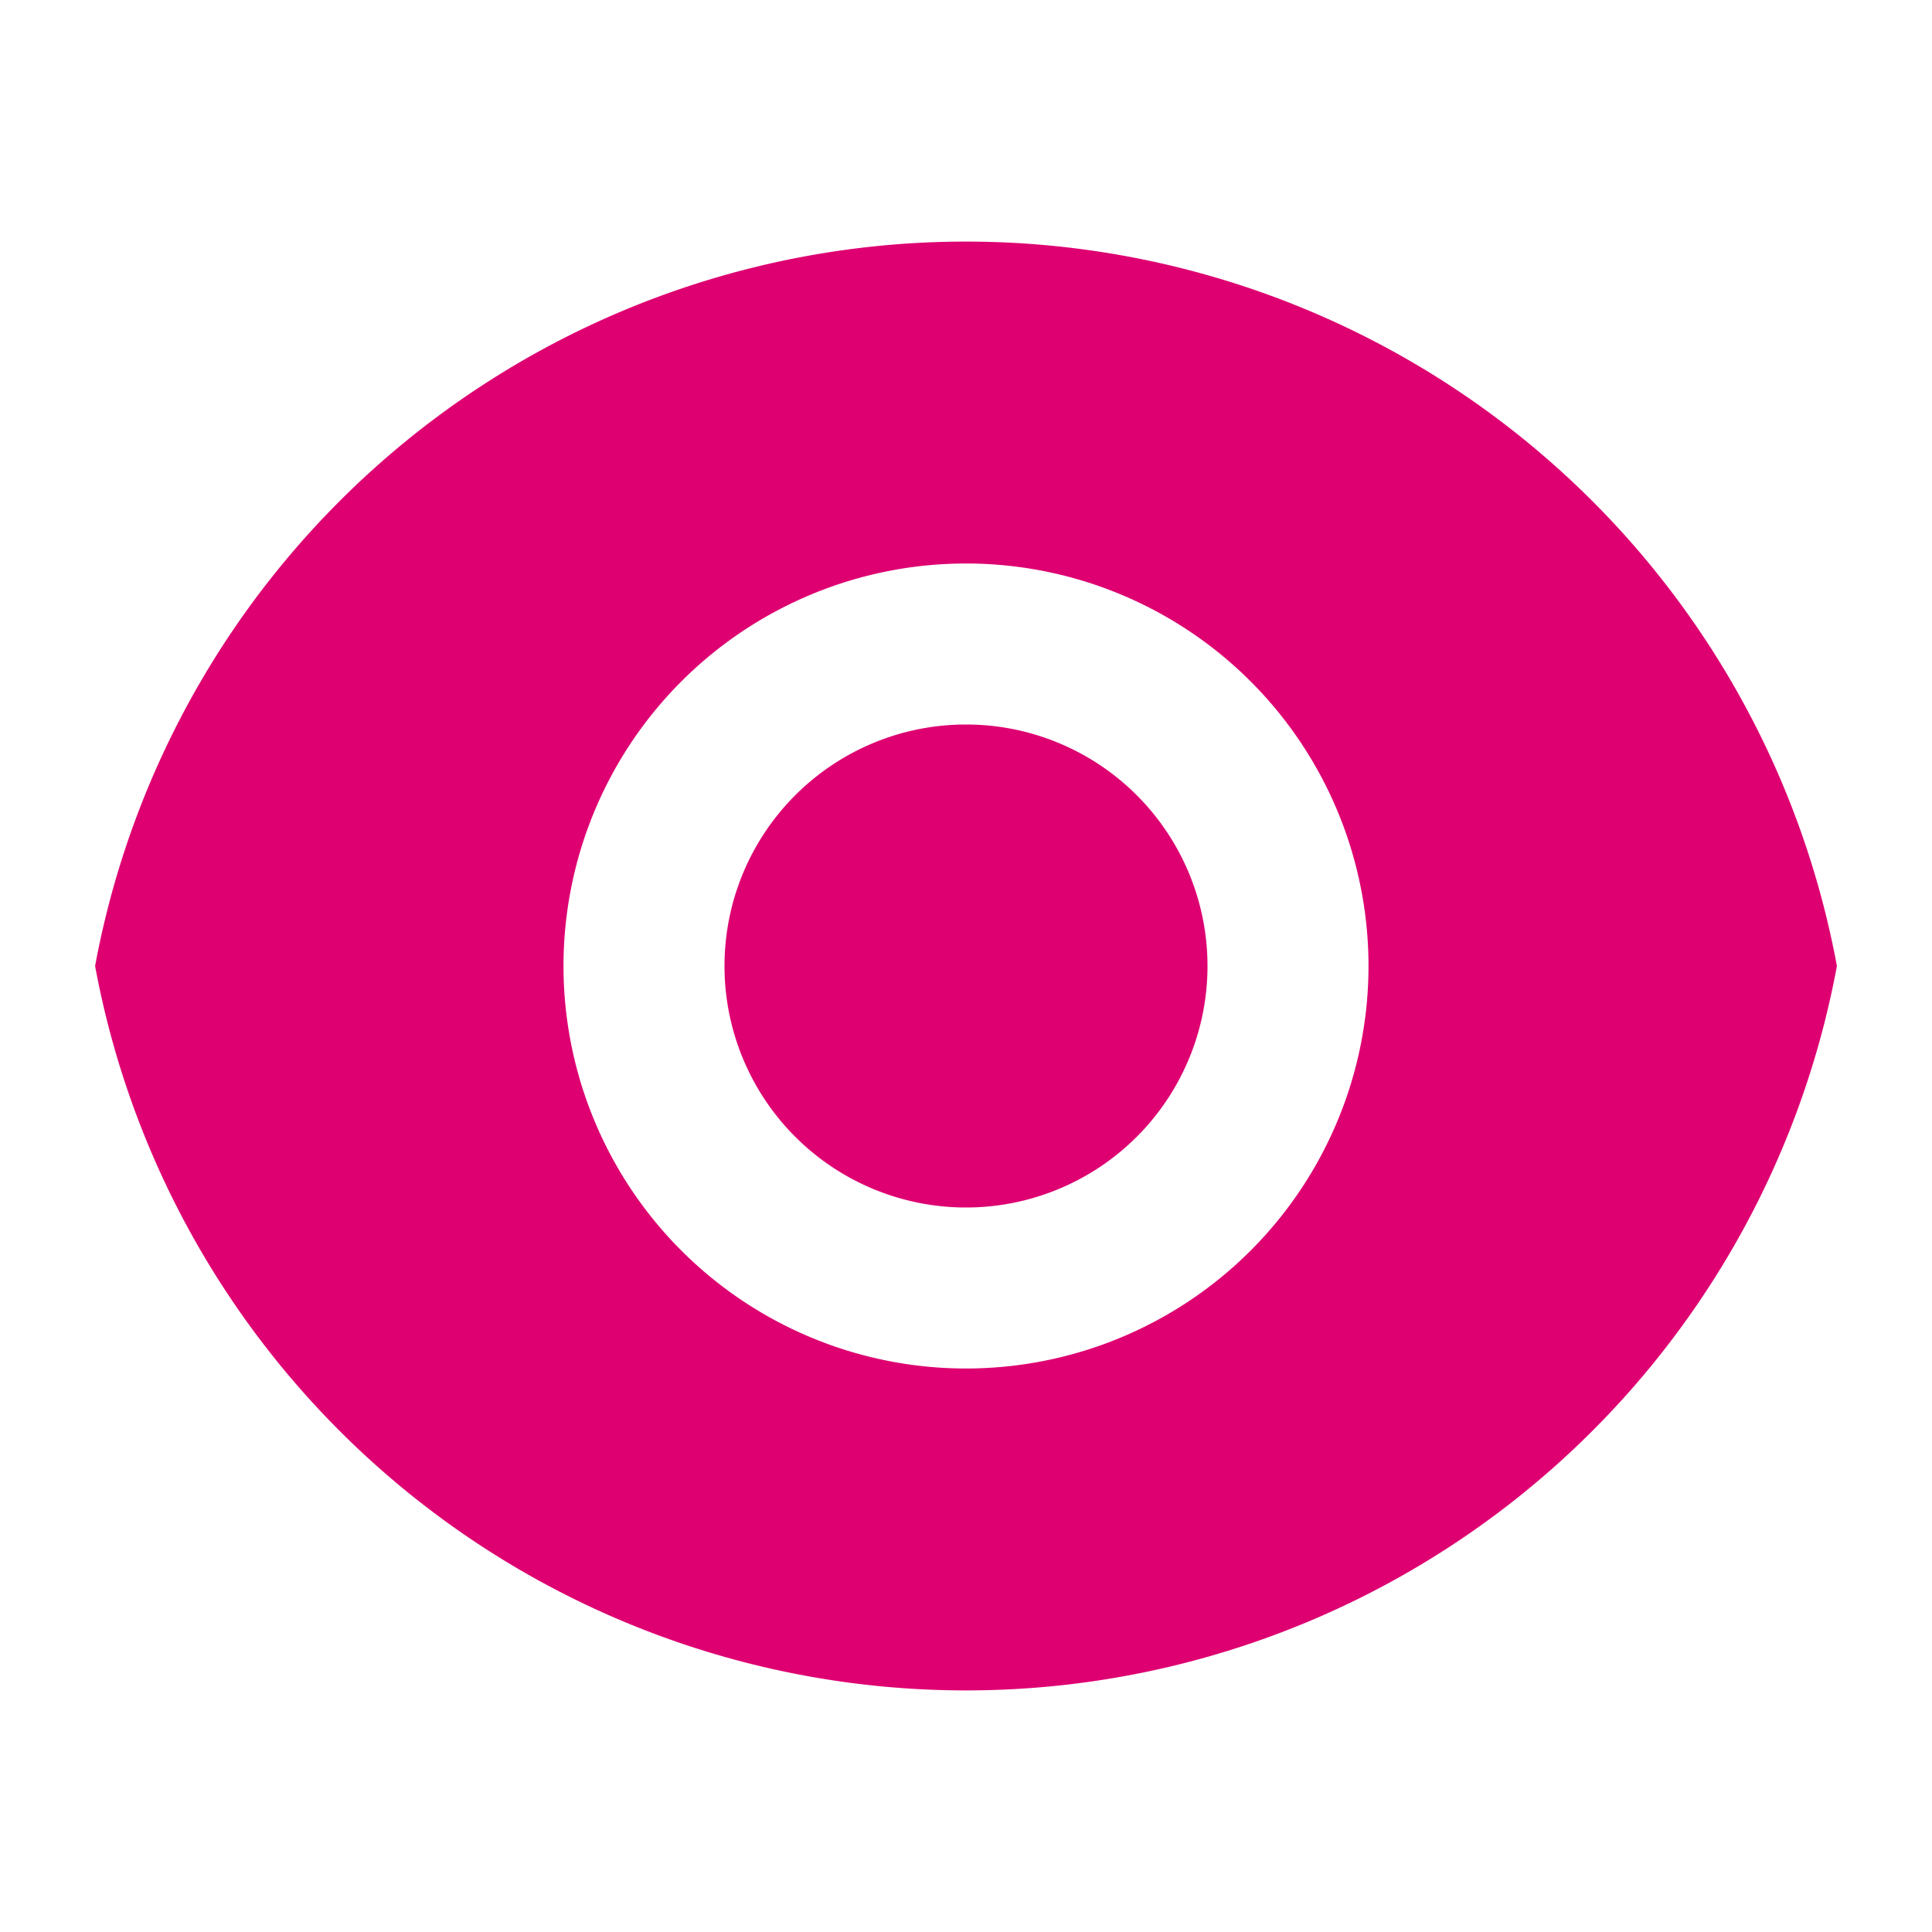 <svg xmlns="http://www.w3.org/2000/svg" xmlns:xlink="http://www.w3.org/1999/xlink" width="18" height="18" viewBox="0 0 18 18"><defs><clipPath id="a"><rect width="18" height="18" fill="none"/></clipPath></defs><g transform="translate(9 9)"><g transform="translate(-9 -9)"><g clip-path="url(#a)"><path d="M.886,9A8.252,8.252,0,0,1,17.114,9,8.252,8.252,0,0,1,.886,9ZM9,12.75A3.75,3.75,0,1,0,5.25,9,3.75,3.75,0,0,0,9,12.75Zm0-1.5A2.25,2.25,0,1,1,11.25,9,2.25,2.25,0,0,1,9,11.25Z" fill="#de0071"/></g></g></g></svg>